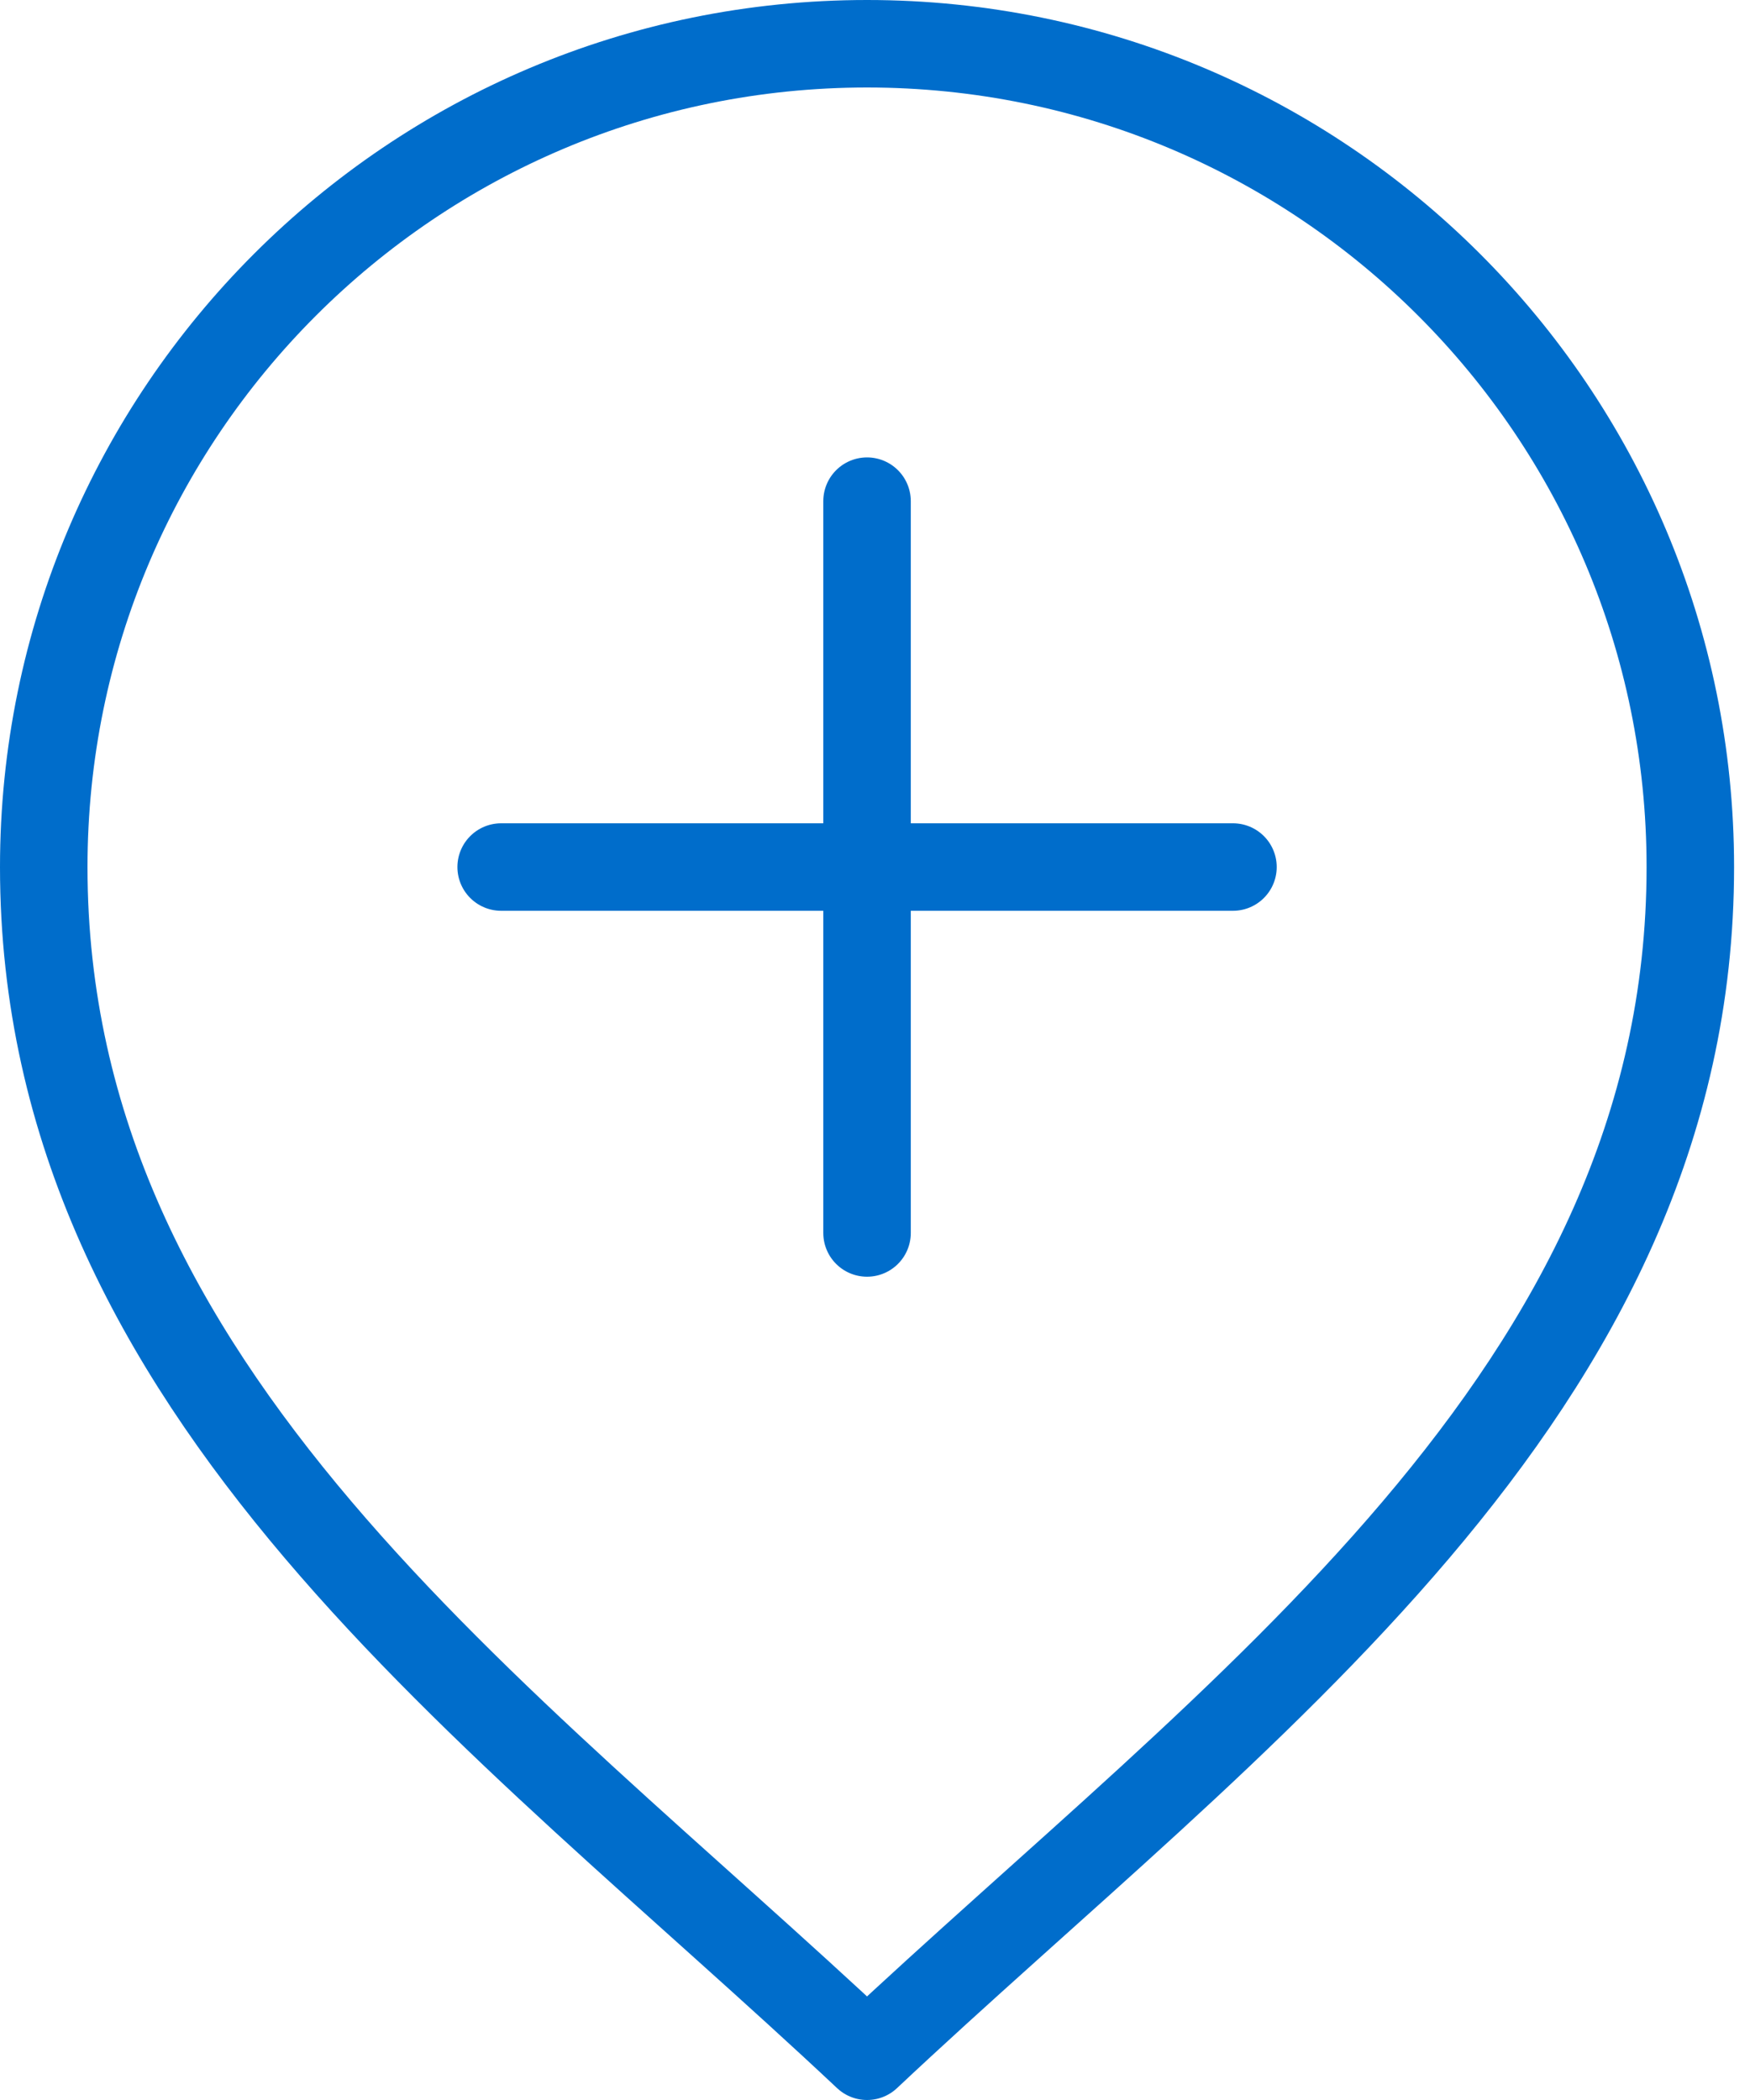 <svg width="40" height="48" viewBox="0 0 40 48" fill="none" xmlns="http://www.w3.org/2000/svg">
<path d="M1 19.818C1 9.424 9.424 1 19.818 1C30.212 1 38.636 9.424 38.636 19.818C38.636 31.841 28.182 39.136 19.818 47C11.454 39.136 1 31.841 1 19.818Z" stroke="#006DCB" stroke-width="2" stroke-linecap="round" stroke-linejoin="round"/>
<path d="M11.455 19.818H28.182" stroke="#006DCB" stroke-width="2" stroke-linecap="round" stroke-linejoin="round"/>
<path d="M19.818 11.455V28.182" stroke="#006DCB" stroke-width="2" stroke-linecap="round" stroke-linejoin="round"/>
</svg>
